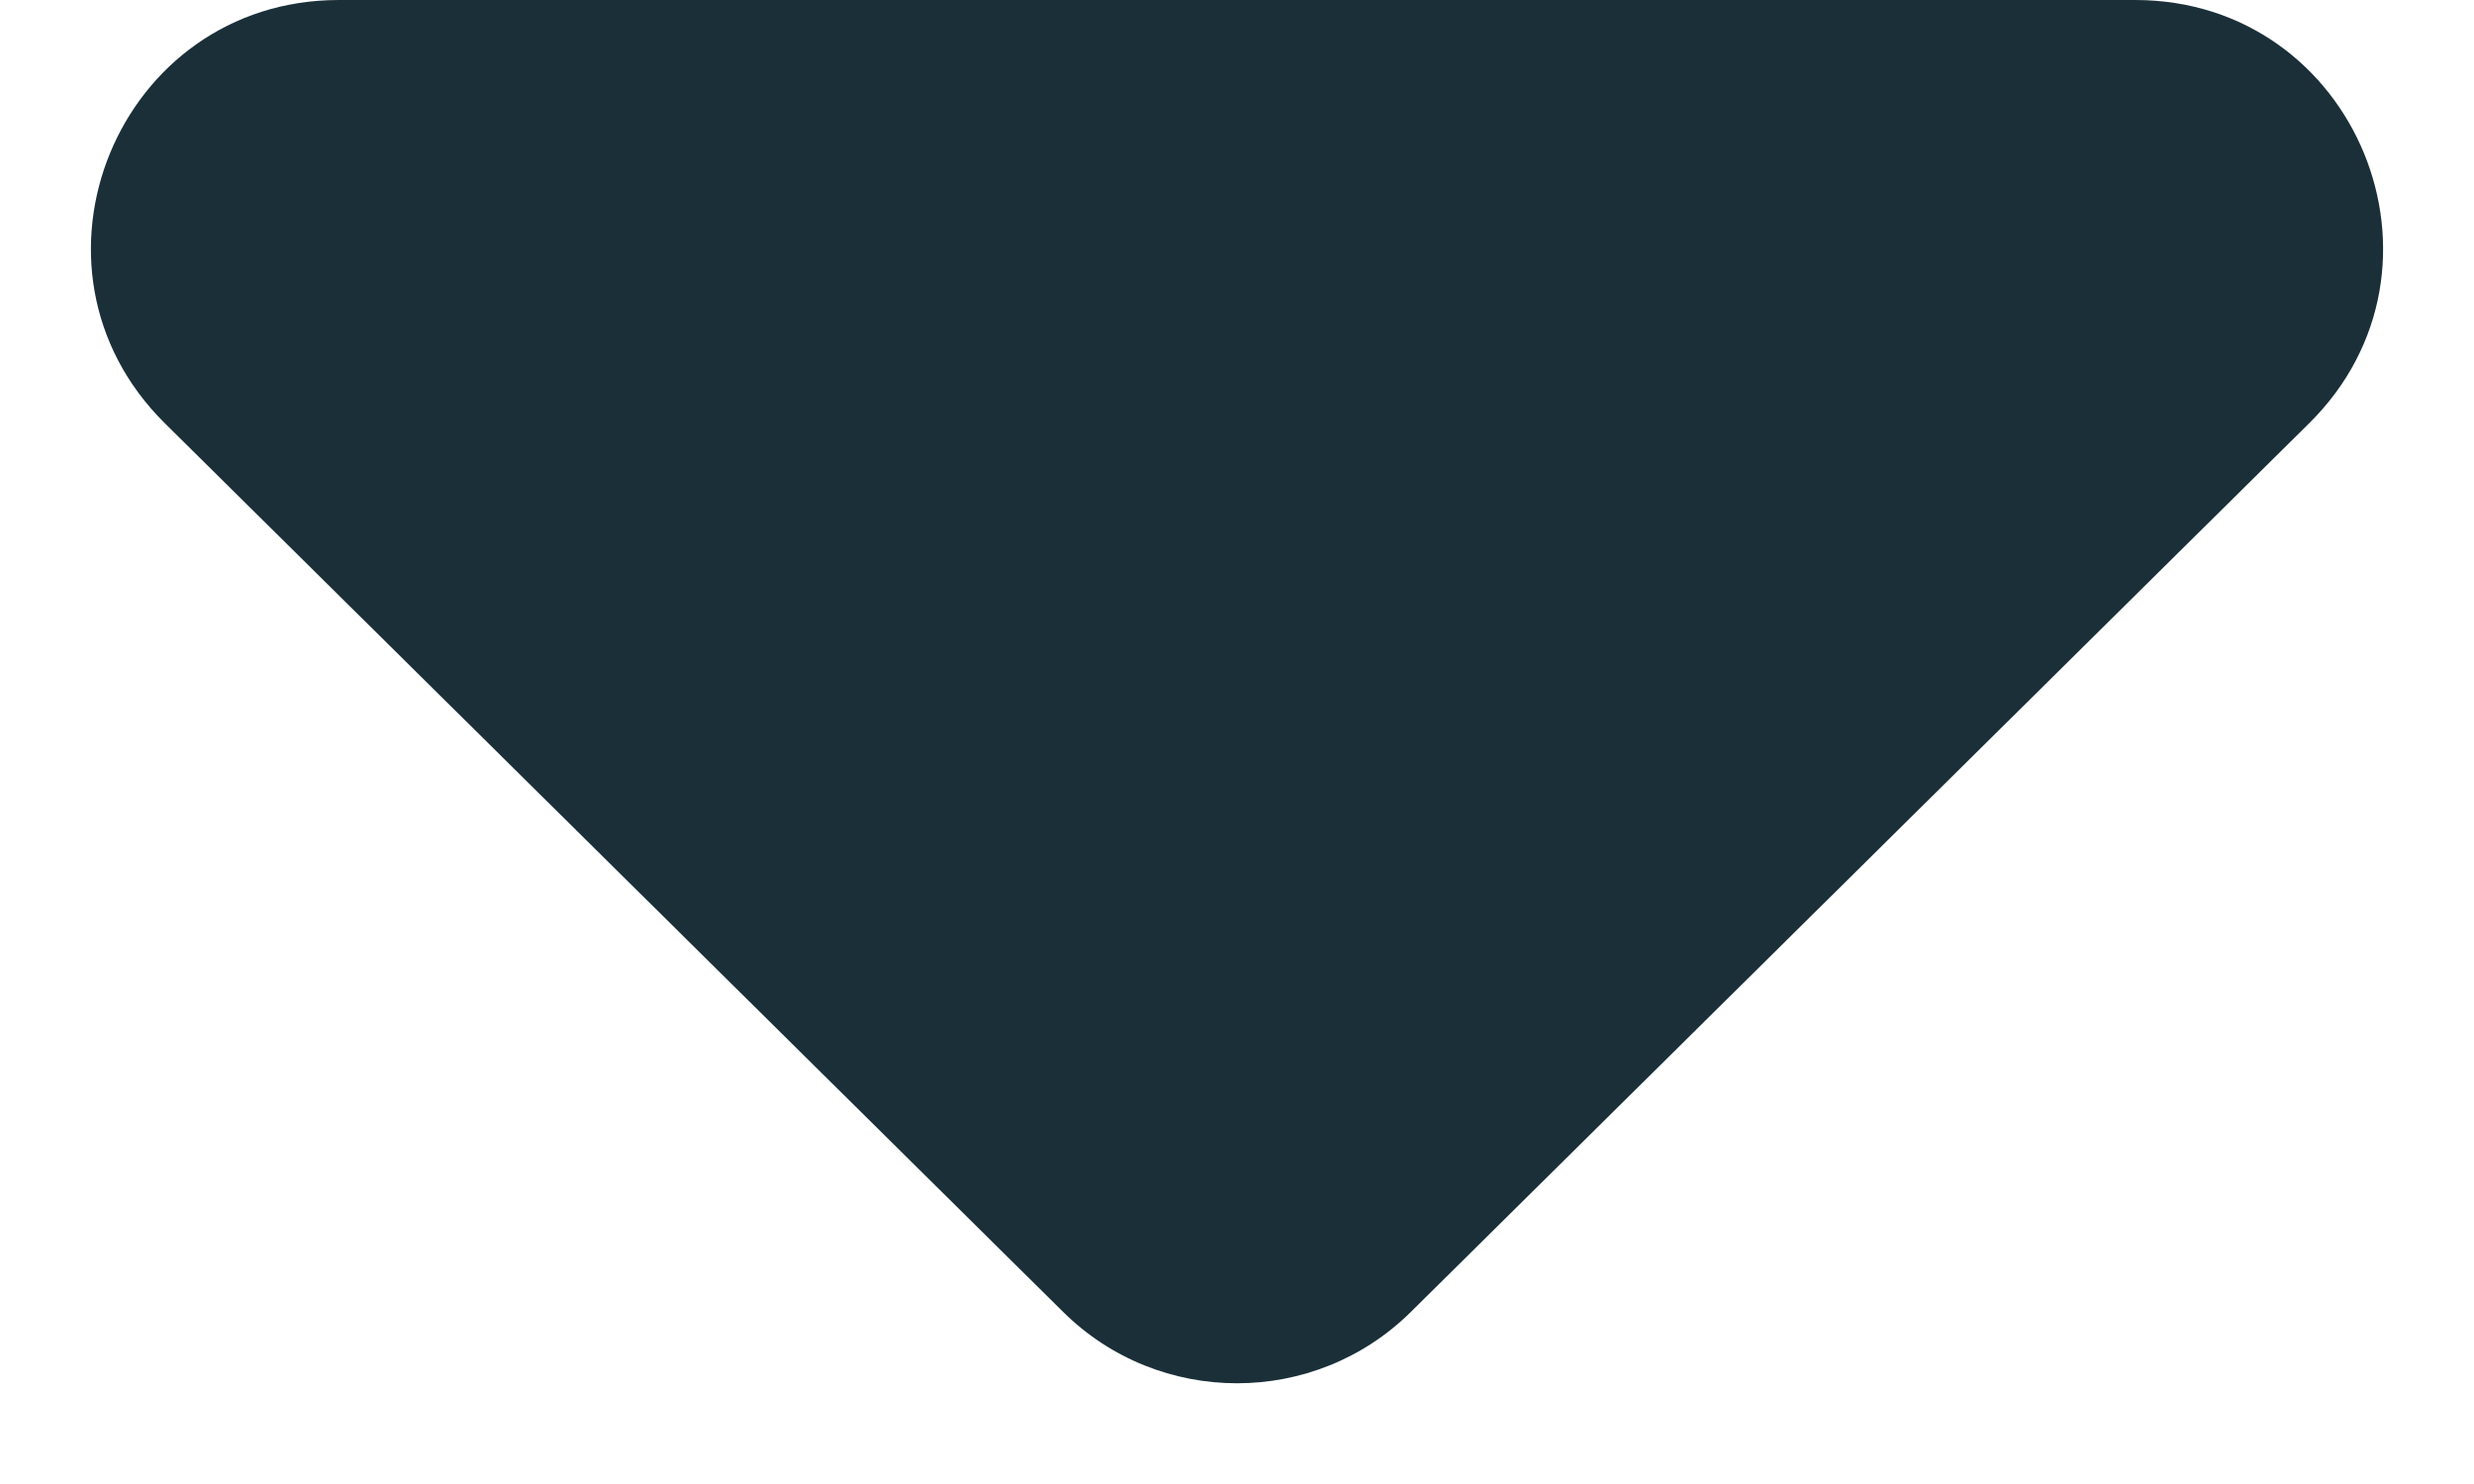 <svg width="10" height="6" viewBox="0 0 10 6" fill="none" xmlns="http://www.w3.org/2000/svg">
<path d="M5.703 5.304C5.314 5.689 4.686 5.689 4.297 5.304L0.666 1.711C0.031 1.082 0.476 -5.37549e-08 1.37 2.43479e-08L8.63 6.59082e-07C9.524 7.37185e-07 9.969 1.082 9.334 1.711L5.703 5.304Z" fill="#1A2F38"/>
</svg>
